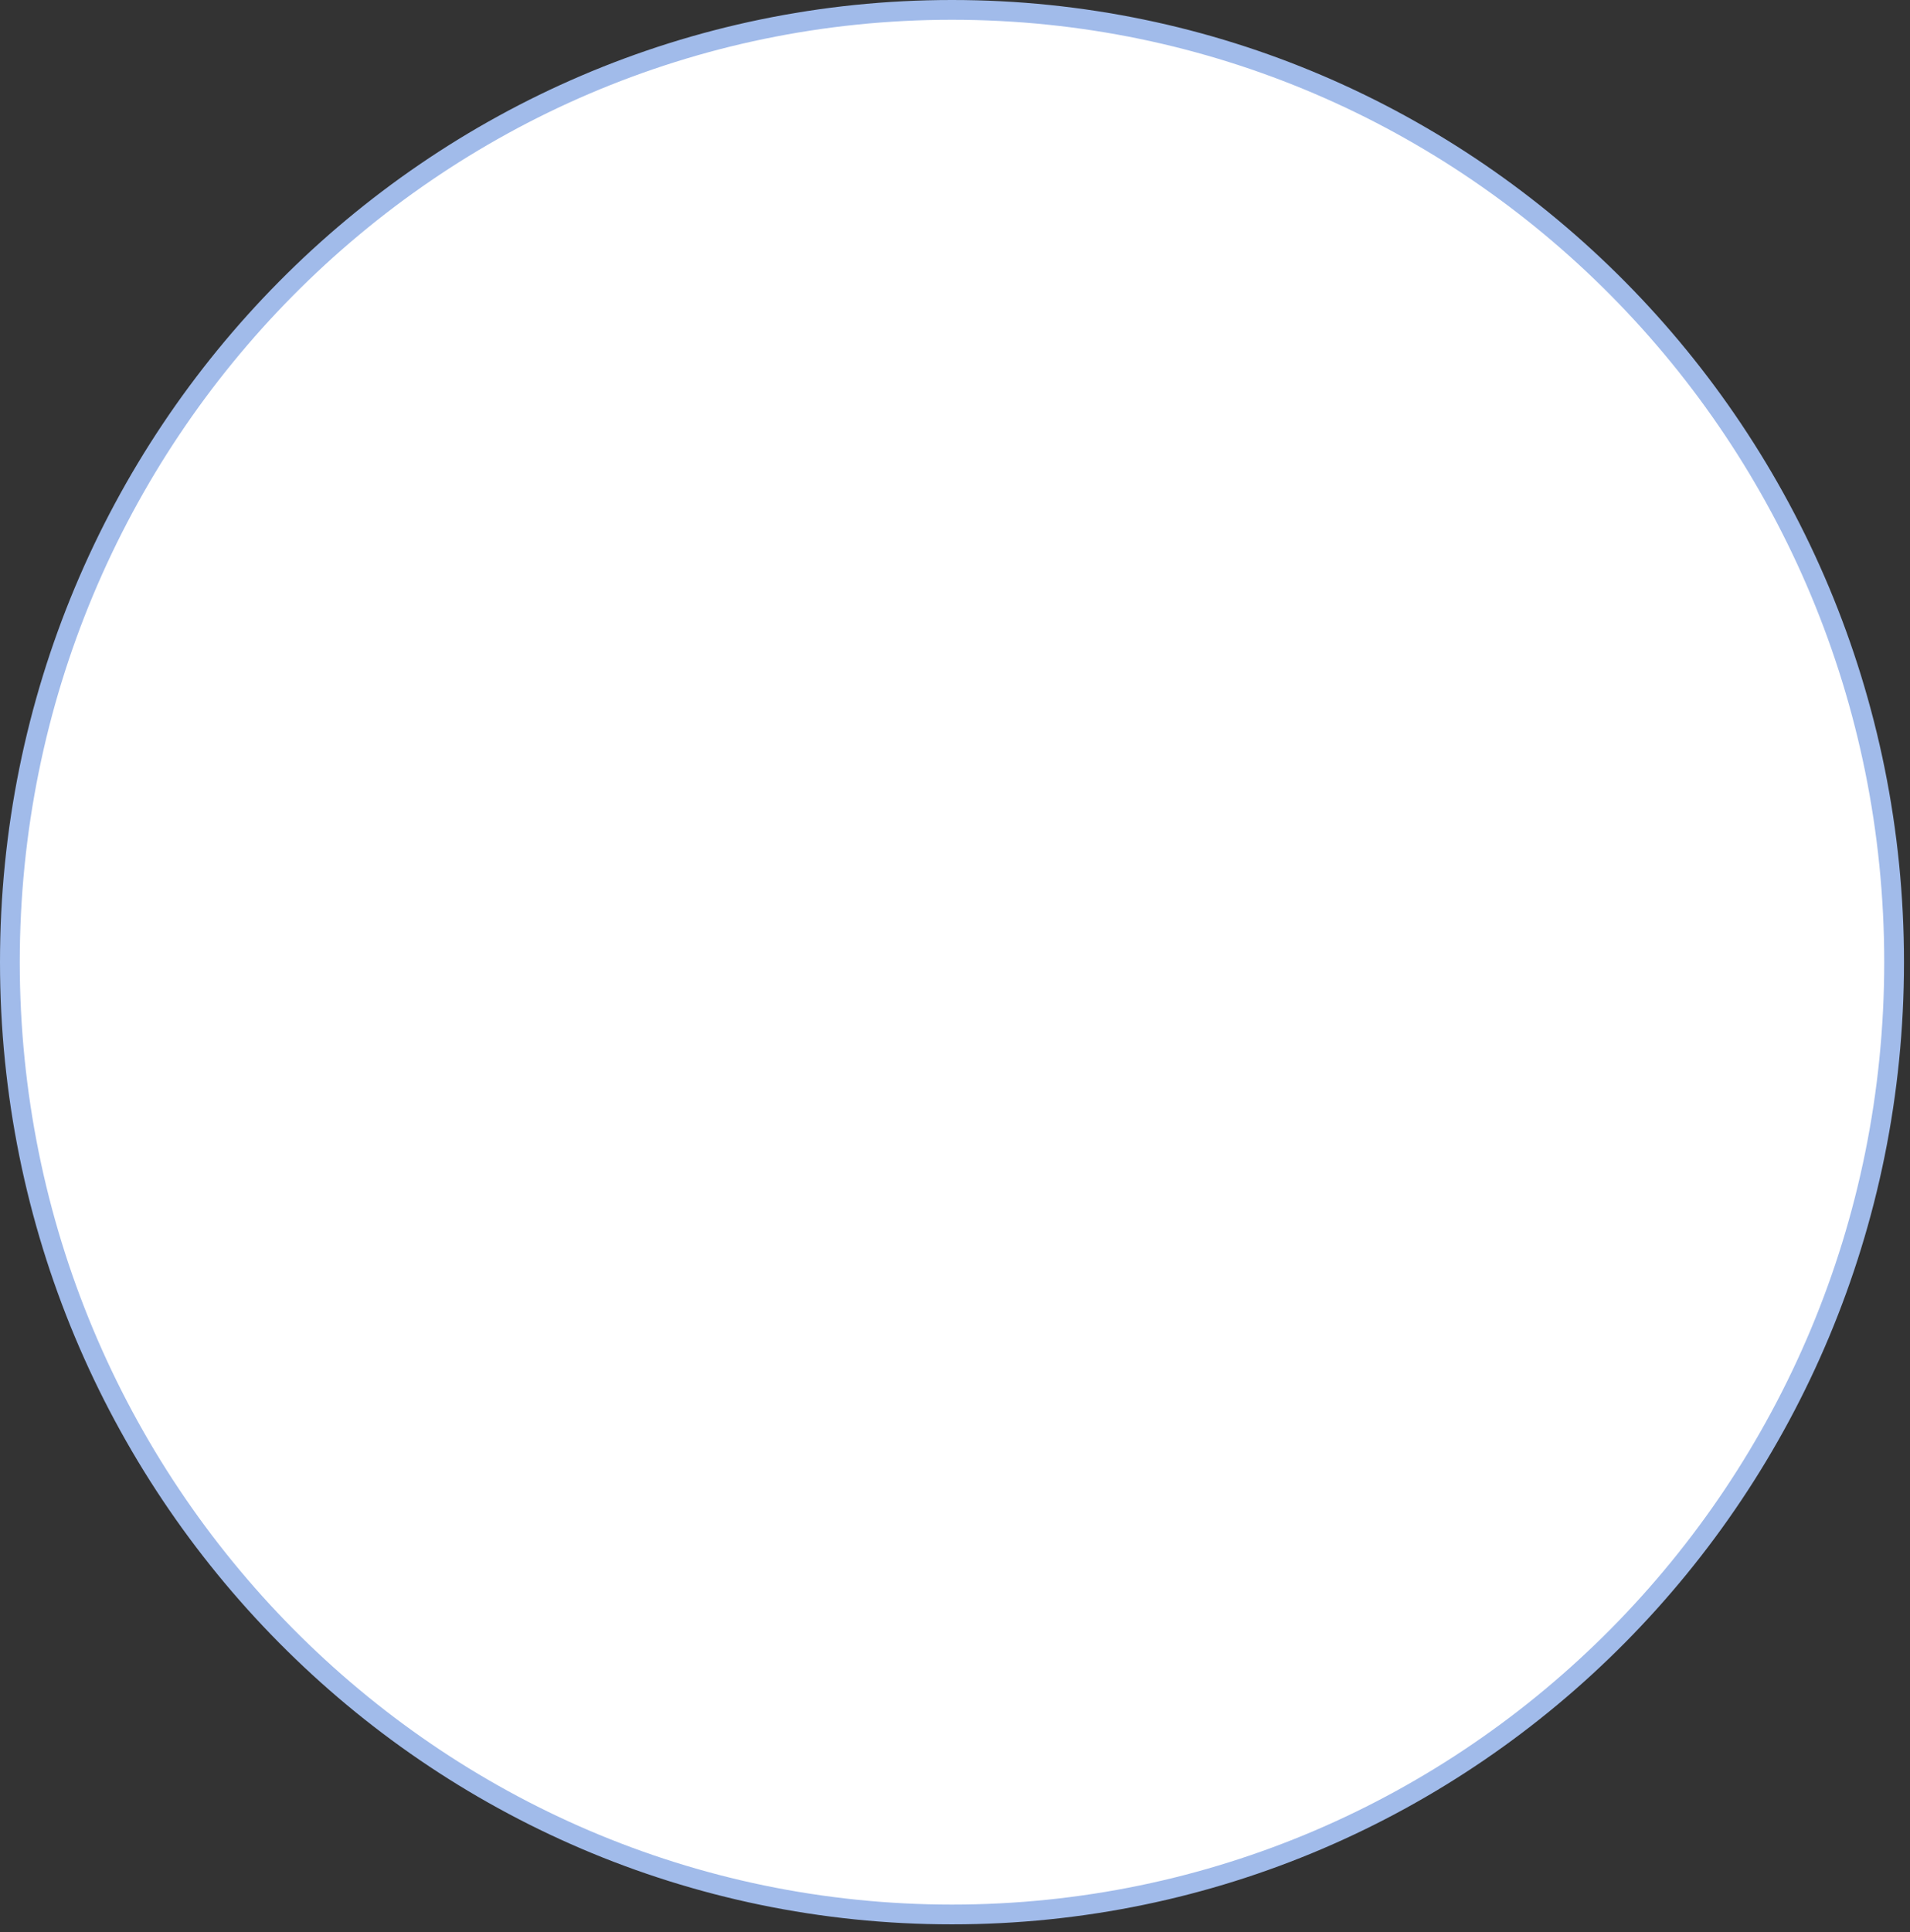 <?xml version="1.0" encoding="utf-8"?>
<svg xmlns="http://www.w3.org/2000/svg" fill="none" height="100%" overflow="visible" preserveAspectRatio="none" style="display: block;" viewBox="0 0 178 180" width="100%">
<rect x="0" y="0" width="178" height="180" fill="#333333" stroke="none"/>
<path d="M88.72 0.921C137.201 0.921 176.519 40.633 176.519 89.641C176.519 138.648 137.201 178.36 88.72 178.36C40.239 178.36 0.921 138.648 0.921 89.641C0.921 40.633 40.239 0.921 88.72 0.921Z" fill="white" id="Ellipse 574" stroke="#A1BBEA" stroke-width="1.842"/>
</svg>
